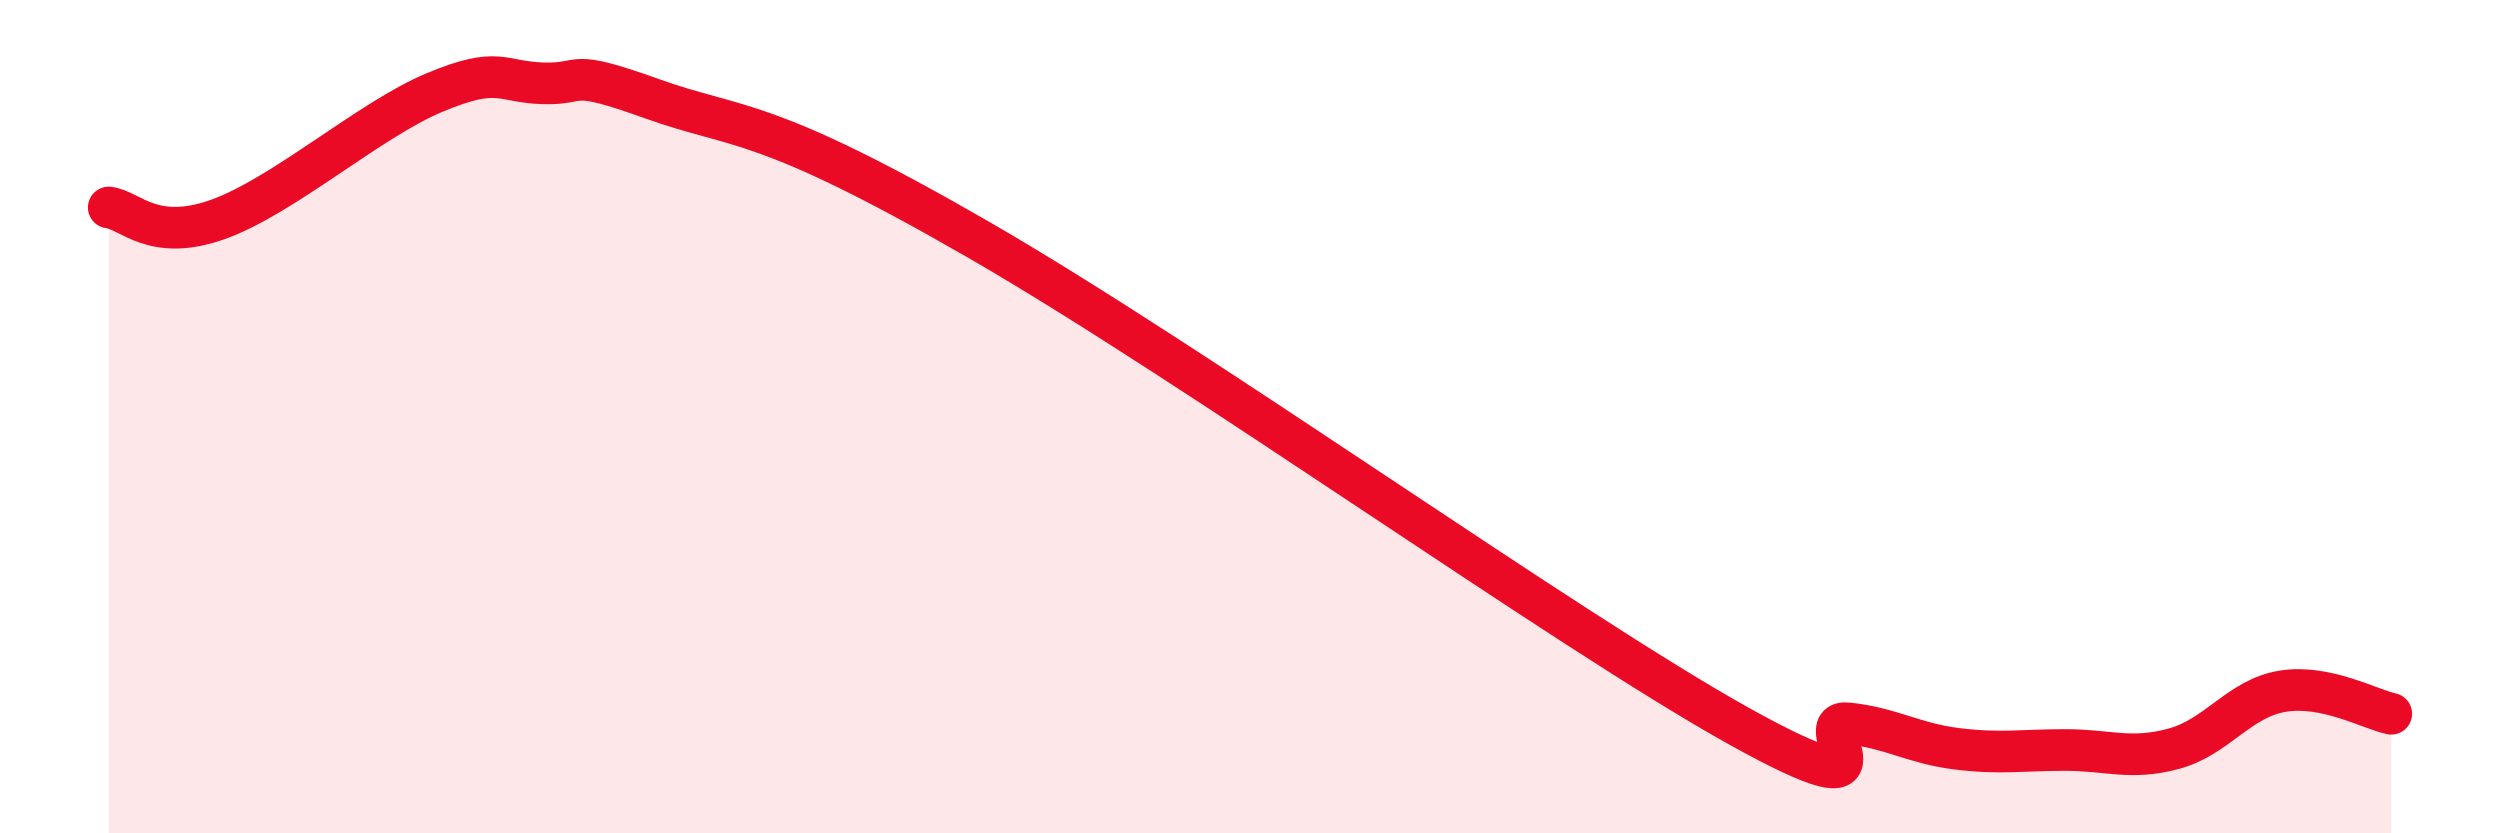 
    <svg width="60" height="20" viewBox="0 0 60 20" xmlns="http://www.w3.org/2000/svg">
      <path
        d="M 2.61,4.98 C 3.13,5.04 3.66,5.82 5.22,5.27 C 6.78,4.72 8.87,2.87 10.43,2.22 C 11.99,1.57 12,1.97 13.04,2 C 14.08,2.03 13.56,1.62 15.65,2.37 C 17.74,3.12 18.26,2.74 23.48,5.75 C 28.7,8.76 37.57,15.11 41.74,17.43 C 45.91,19.75 43.31,17.25 44.35,17.36 C 45.39,17.47 45.92,17.84 46.96,17.97 C 48,18.1 48.53,18 49.57,18 C 50.61,18 51.13,18.25 52.17,17.97 C 53.21,17.69 53.74,16.76 54.78,16.59 C 55.82,16.42 56.87,17.02 57.39,17.13L57.39 20L2.61 20Z"
        fill="#EB0A25"
        opacity="0.1"
        stroke-linecap="round"
        stroke-linejoin="round"
      />
      <path
        d="M 2.61,4.98 C 3.13,5.04 3.66,5.82 5.22,5.27 C 6.78,4.72 8.87,2.87 10.43,2.22 C 11.99,1.57 12,1.97 13.04,2 C 14.08,2.03 13.56,1.62 15.65,2.37 C 17.74,3.12 18.26,2.74 23.48,5.75 C 28.7,8.76 37.57,15.11 41.74,17.43 C 45.91,19.75 43.31,17.25 44.35,17.36 C 45.39,17.47 45.92,17.84 46.96,17.97 C 48,18.1 48.53,18 49.57,18 C 50.61,18 51.13,18.25 52.17,17.97 C 53.21,17.69 53.74,16.76 54.78,16.59 C 55.82,16.42 56.87,17.02 57.39,17.13"
        stroke="#EB0A25"
        stroke-width="1"
        fill="none"
        stroke-linecap="round"
        stroke-linejoin="round"
      />
    </svg>
  